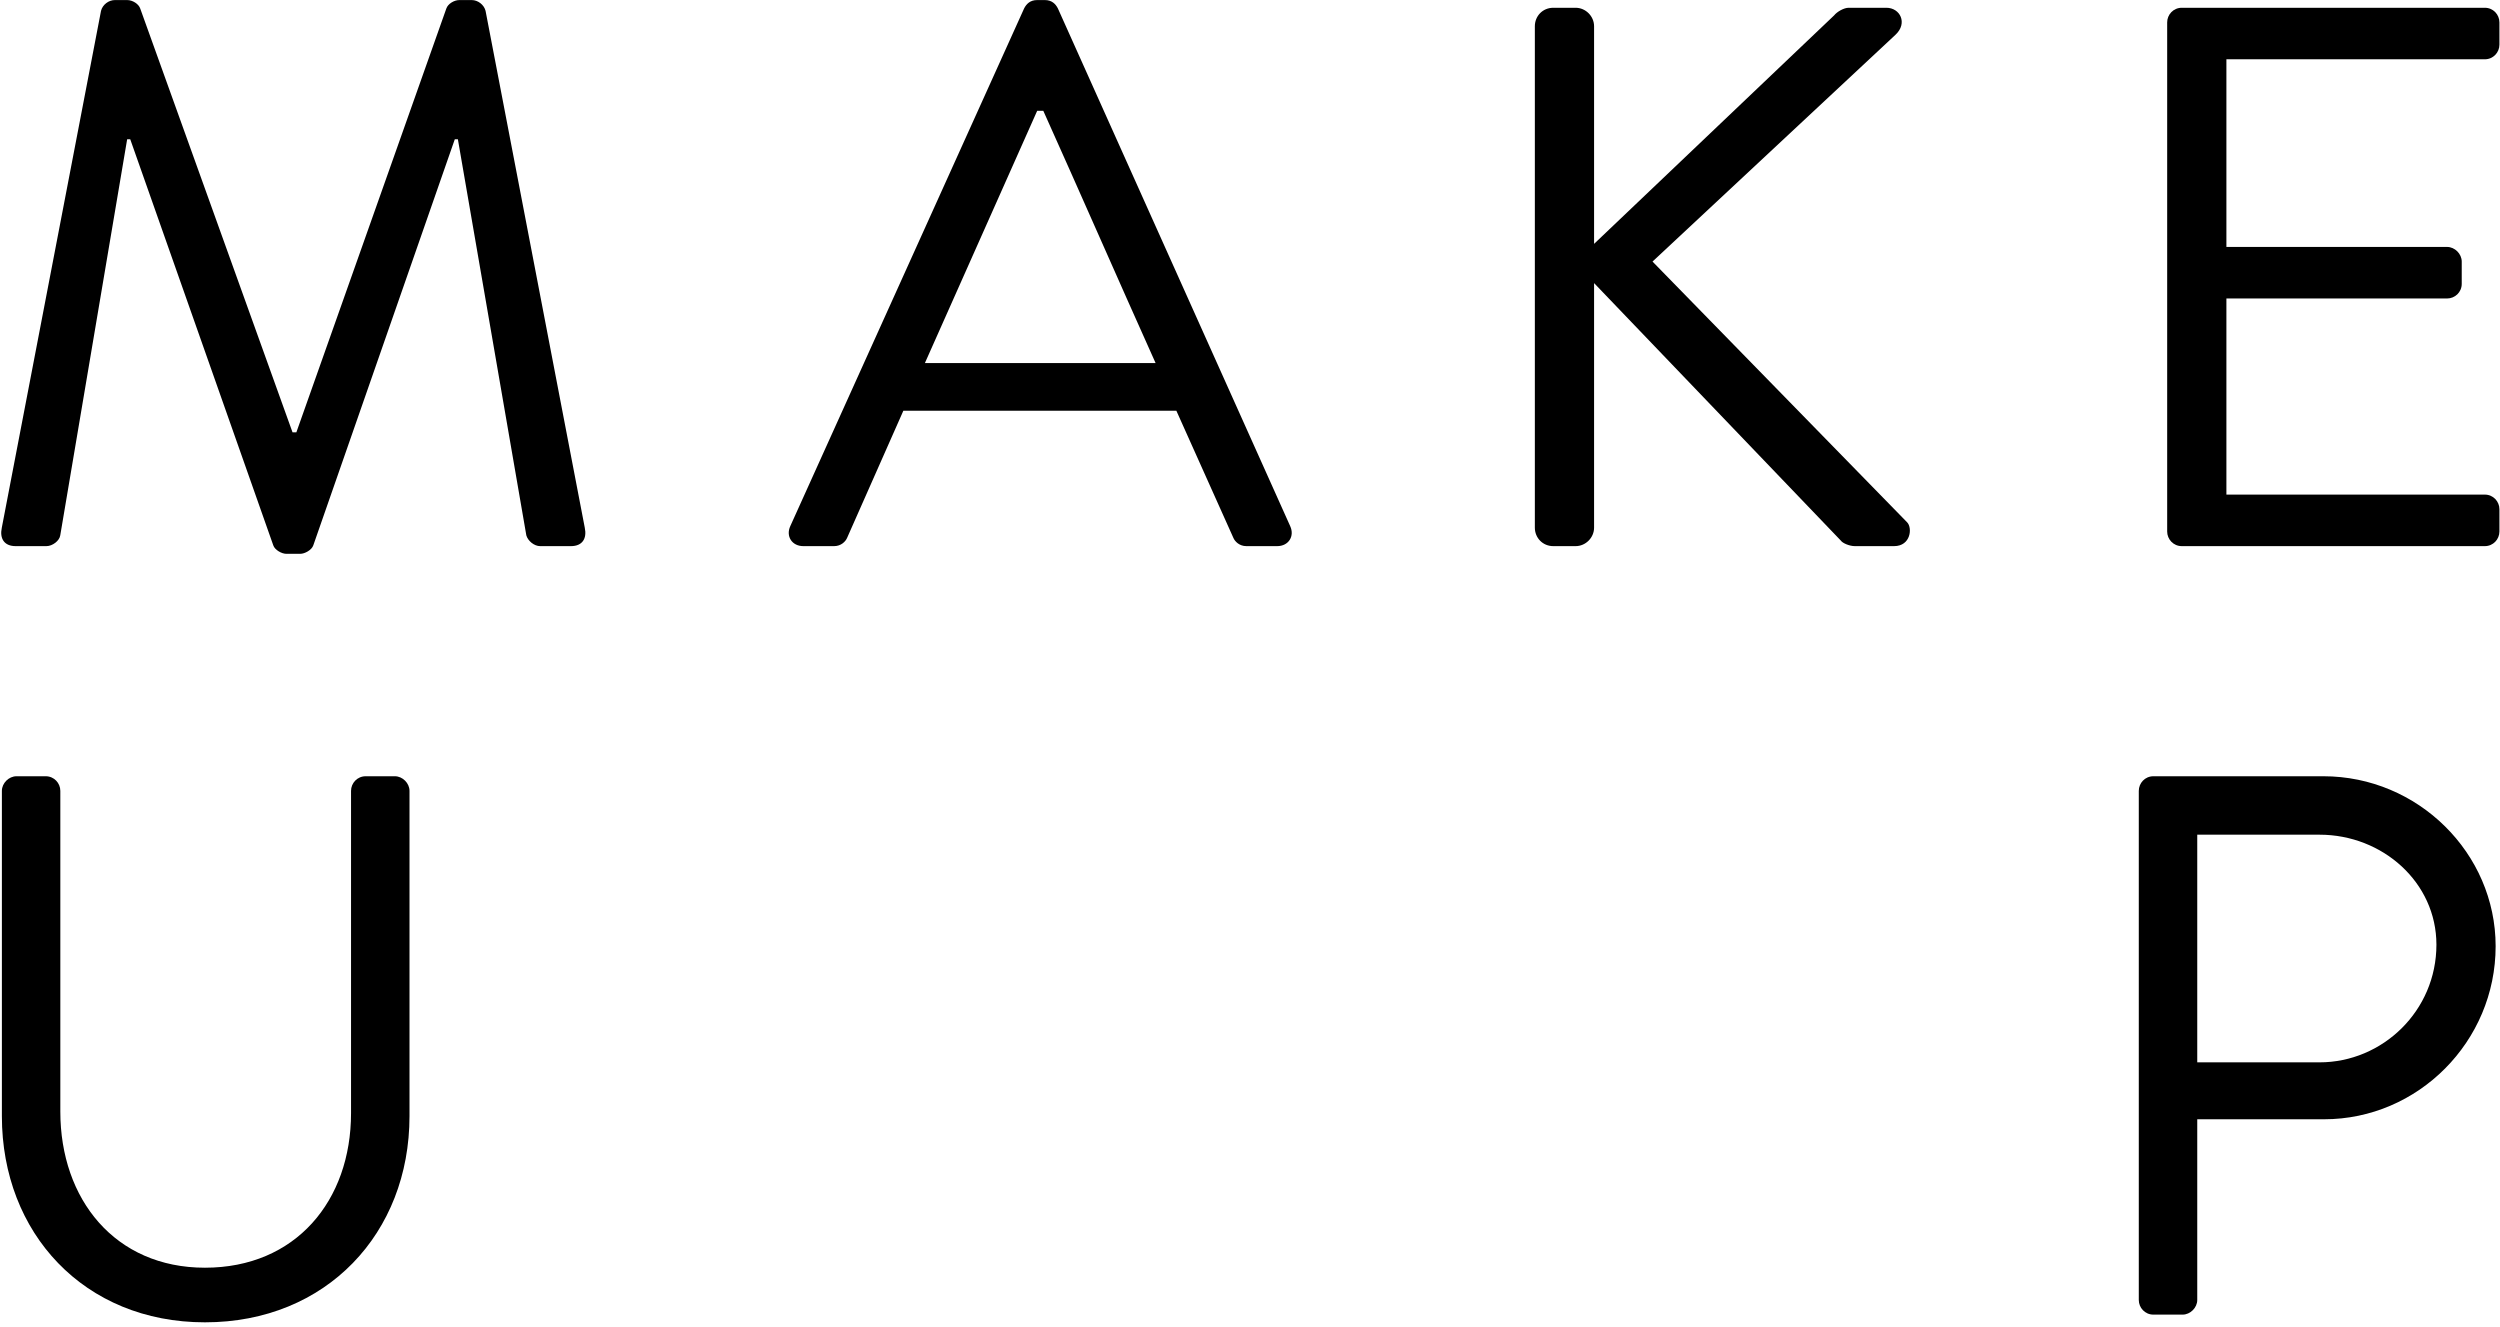 <?xml version="1.0" encoding="UTF-8" standalone="no"?>
<svg width="130px" height="69px" viewBox="0 0 130 69" version="1.1" xmlns="http://www.w3.org/2000/svg" xmlns:xlink="http://www.w3.org/1999/xlink">
    <!-- Generator: Sketch 3.6 (26304) - http://www.bohemiancoding.com/sketch -->
    <title>heading-makeup</title>
    <desc>Created with Sketch.</desc>
    <defs></defs>
    <g id="Page-1" stroke="none" stroke-width="1" fill="none" fill-rule="evenodd">
        <g id="headings-sub-pages" transform="translate(-25, -1081)" fill="#000000">
            <g id="heading-makeup" transform="translate(25, 1081)">
                <path d="M5.253,0.564 C5.332,0.244 5.652,0.003 5.973,0.003 L6.612,0.003 C6.893,0.003 7.212,0.204 7.292,0.444 L15.211,22.48 L15.411,22.48 L23.209,0.444 C23.289,0.204 23.609,0.003 23.89,0.003 L24.529,0.003 C24.85,0.003 25.169,0.244 25.249,0.564 L30.408,27.439 C30.528,27.999 30.288,28.399 29.689,28.399 L28.089,28.399 C27.769,28.399 27.449,28.119 27.369,27.839 L23.81,7.243 L23.649,7.243 L16.291,28.359 C16.211,28.599 15.851,28.799 15.61,28.799 L14.891,28.799 C14.65,28.799 14.291,28.599 14.211,28.359 L6.773,7.243 L6.612,7.243 L3.133,27.839 C3.093,28.119 2.732,28.399 2.413,28.399 L0.814,28.399 C0.213,28.399 -0.026,27.999 0.094,27.439 L5.253,0.564 Z" id="Fill-56"></path>
                <path d="M60.091,18.88 C58.132,14.521 56.212,10.121 54.252,5.763 L53.933,5.763 L48.094,18.88 L60.091,18.88 Z M41.095,27.359 L53.252,0.443 C53.372,0.203 53.572,0.003 53.933,0.003 L54.332,0.003 C54.693,0.003 54.893,0.203 55.012,0.443 L67.09,27.359 C67.33,27.879 67.01,28.399 66.41,28.399 L64.811,28.399 C64.45,28.399 64.211,28.158 64.131,27.959 L61.171,21.359 L46.974,21.359 L44.054,27.959 C43.974,28.158 43.735,28.399 43.374,28.399 L41.775,28.399 C41.175,28.399 40.855,27.879 41.095,27.359 L41.095,27.359 Z" id="Fill-58"></path>
                <path d="M79.812,1.364 C79.812,0.843 80.213,0.404 80.772,0.404 L81.933,0.404 C82.453,0.404 82.892,0.843 82.892,1.364 L82.892,12.681 L95.371,0.803 C95.531,0.604 95.889,0.404 96.129,0.404 L98.09,0.404 C98.809,0.404 99.209,1.204 98.57,1.803 L85.931,13.601 L99.169,27.159 C99.45,27.439 99.37,28.399 98.49,28.399 L96.451,28.399 C96.169,28.399 95.809,28.239 95.731,28.119 L82.892,14.721 L82.892,27.439 C82.892,27.96 82.453,28.399 81.933,28.399 L80.772,28.399 C80.213,28.399 79.812,27.96 79.812,27.439 L79.812,1.364 Z" id="Fill-60"></path>
                <path d="M112.693,1.164 C112.693,0.763 113.013,0.404 113.453,0.404 L129.211,0.404 C129.65,0.404 129.97,0.763 129.97,1.164 L129.97,2.324 C129.97,2.723 129.65,3.083 129.211,3.083 L115.773,3.083 L115.773,12.841 L127.251,12.841 C127.651,12.841 128.01,13.202 128.01,13.601 L128.01,14.761 C128.01,15.201 127.651,15.521 127.251,15.521 L115.773,15.521 L115.773,25.719 L129.211,25.719 C129.65,25.719 129.97,26.08 129.97,26.479 L129.97,27.639 C129.97,28.039 129.65,28.399 129.211,28.399 L113.453,28.399 C113.013,28.399 112.693,28.039 112.693,27.639 L112.693,1.164 Z" id="Fill-62"></path>
                <path d="M0.098,41.125 C0.098,40.725 0.457,40.365 0.858,40.365 L2.377,40.365 C2.818,40.365 3.137,40.725 3.137,41.125 L3.137,57.802 C3.137,62.361 5.977,65.921 10.657,65.921 C15.375,65.921 18.254,62.441 18.254,57.882 L18.254,41.125 C18.254,40.725 18.575,40.365 19.015,40.365 L20.535,40.365 C20.934,40.365 21.294,40.725 21.294,41.125 L21.294,58.042 C21.294,64.121 16.975,68.761 10.657,68.761 C4.377,68.761 0.098,64.121 0.098,58.042 L0.098,41.125 Z" id="Fill-64"></path>
                <path d="M120.615,55.242 C123.894,55.242 126.694,52.563 126.694,49.124 C126.694,45.884 123.894,43.404 120.615,43.404 L114.257,43.404 L114.257,55.242 L120.615,55.242 Z M111.217,41.125 C111.217,40.724 111.537,40.365 111.976,40.365 L120.815,40.365 C125.734,40.365 129.773,44.364 129.773,49.203 C129.773,54.163 125.734,58.202 120.855,58.202 L114.257,58.202 L114.257,67.6 C114.257,68 113.896,68.36 113.496,68.36 L111.976,68.36 C111.537,68.36 111.217,68 111.217,67.6 L111.217,41.125 Z" id="Fill-66"></path>
            </g>
        </g>
    </g>
</svg>
